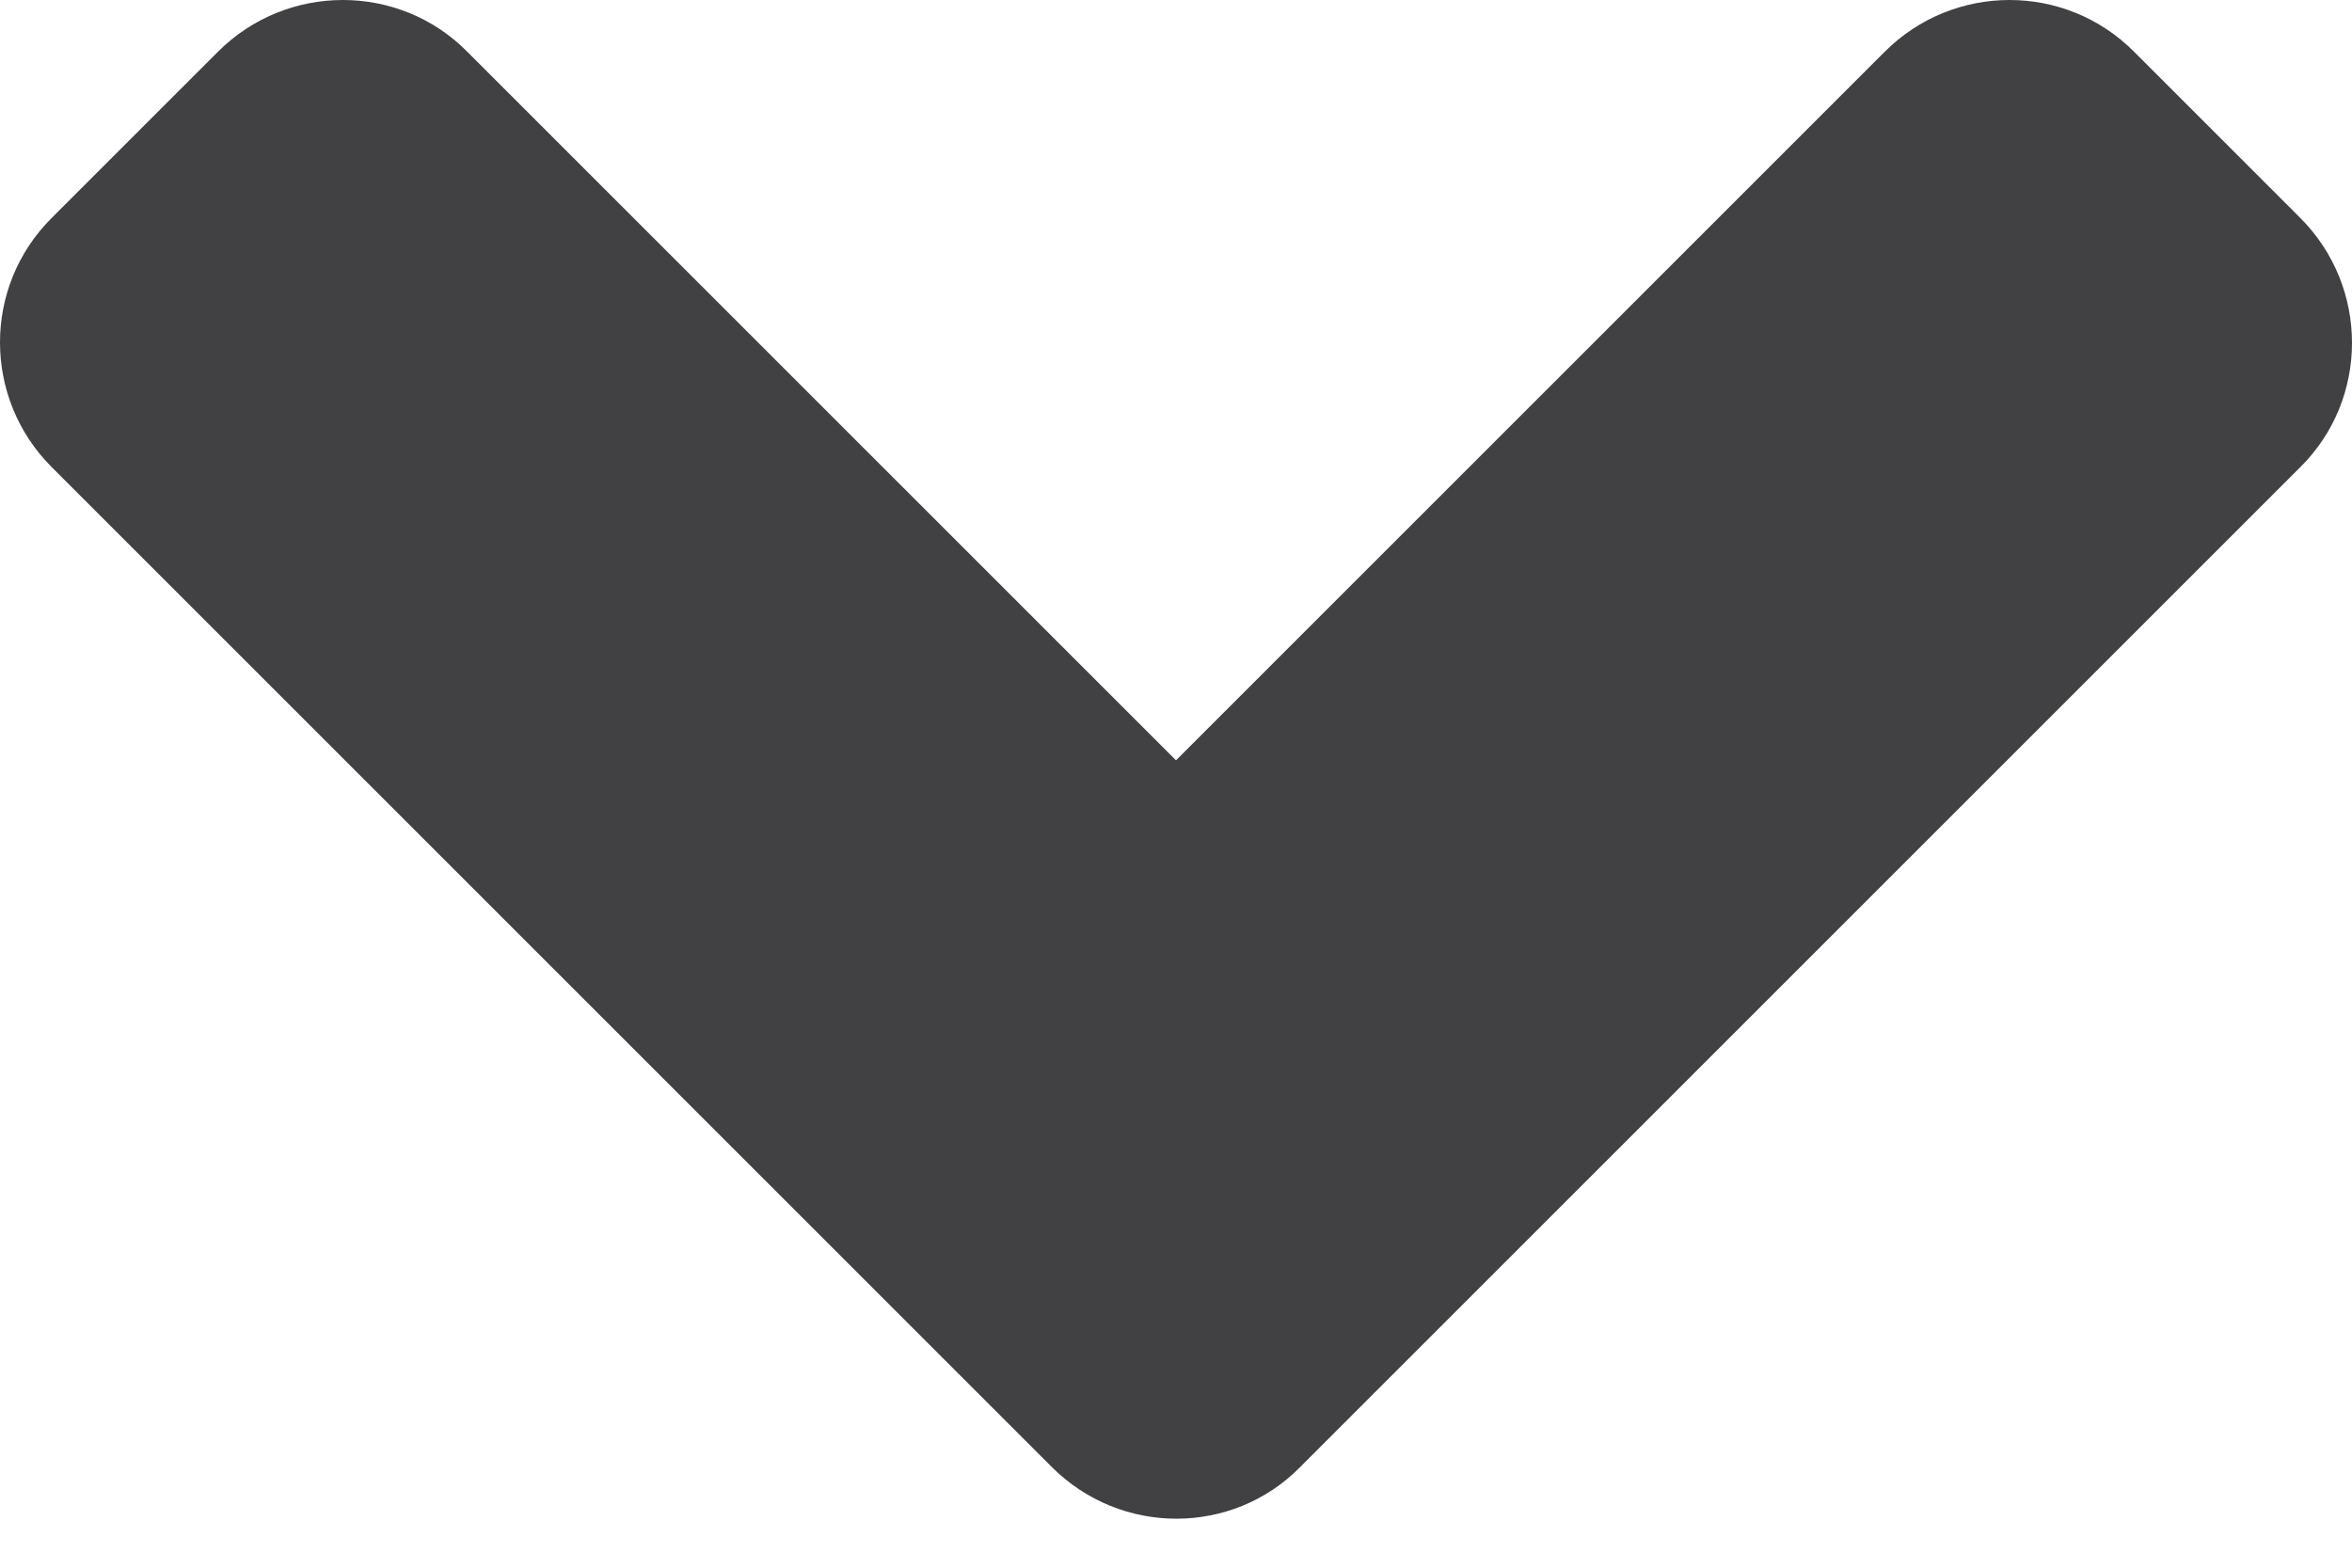 <svg width="6" height="4" viewBox="0 0 6 4" fill="none" xmlns="http://www.w3.org/2000/svg">
<path d="M2.683 3.743L0.132 1.192C-0.044 1.016 -0.044 0.731 0.132 0.556L0.556 0.132C0.732 -0.044 1.018 -0.044 1.192 0.132L3 1.94L4.808 0.132C4.984 -0.044 5.269 -0.044 5.444 0.132L5.868 0.556C6.044 0.732 6.044 1.018 5.868 1.192L3.317 3.743C3.144 3.919 2.859 3.919 2.683 3.743Z" fill="#414042"/>
</svg>
